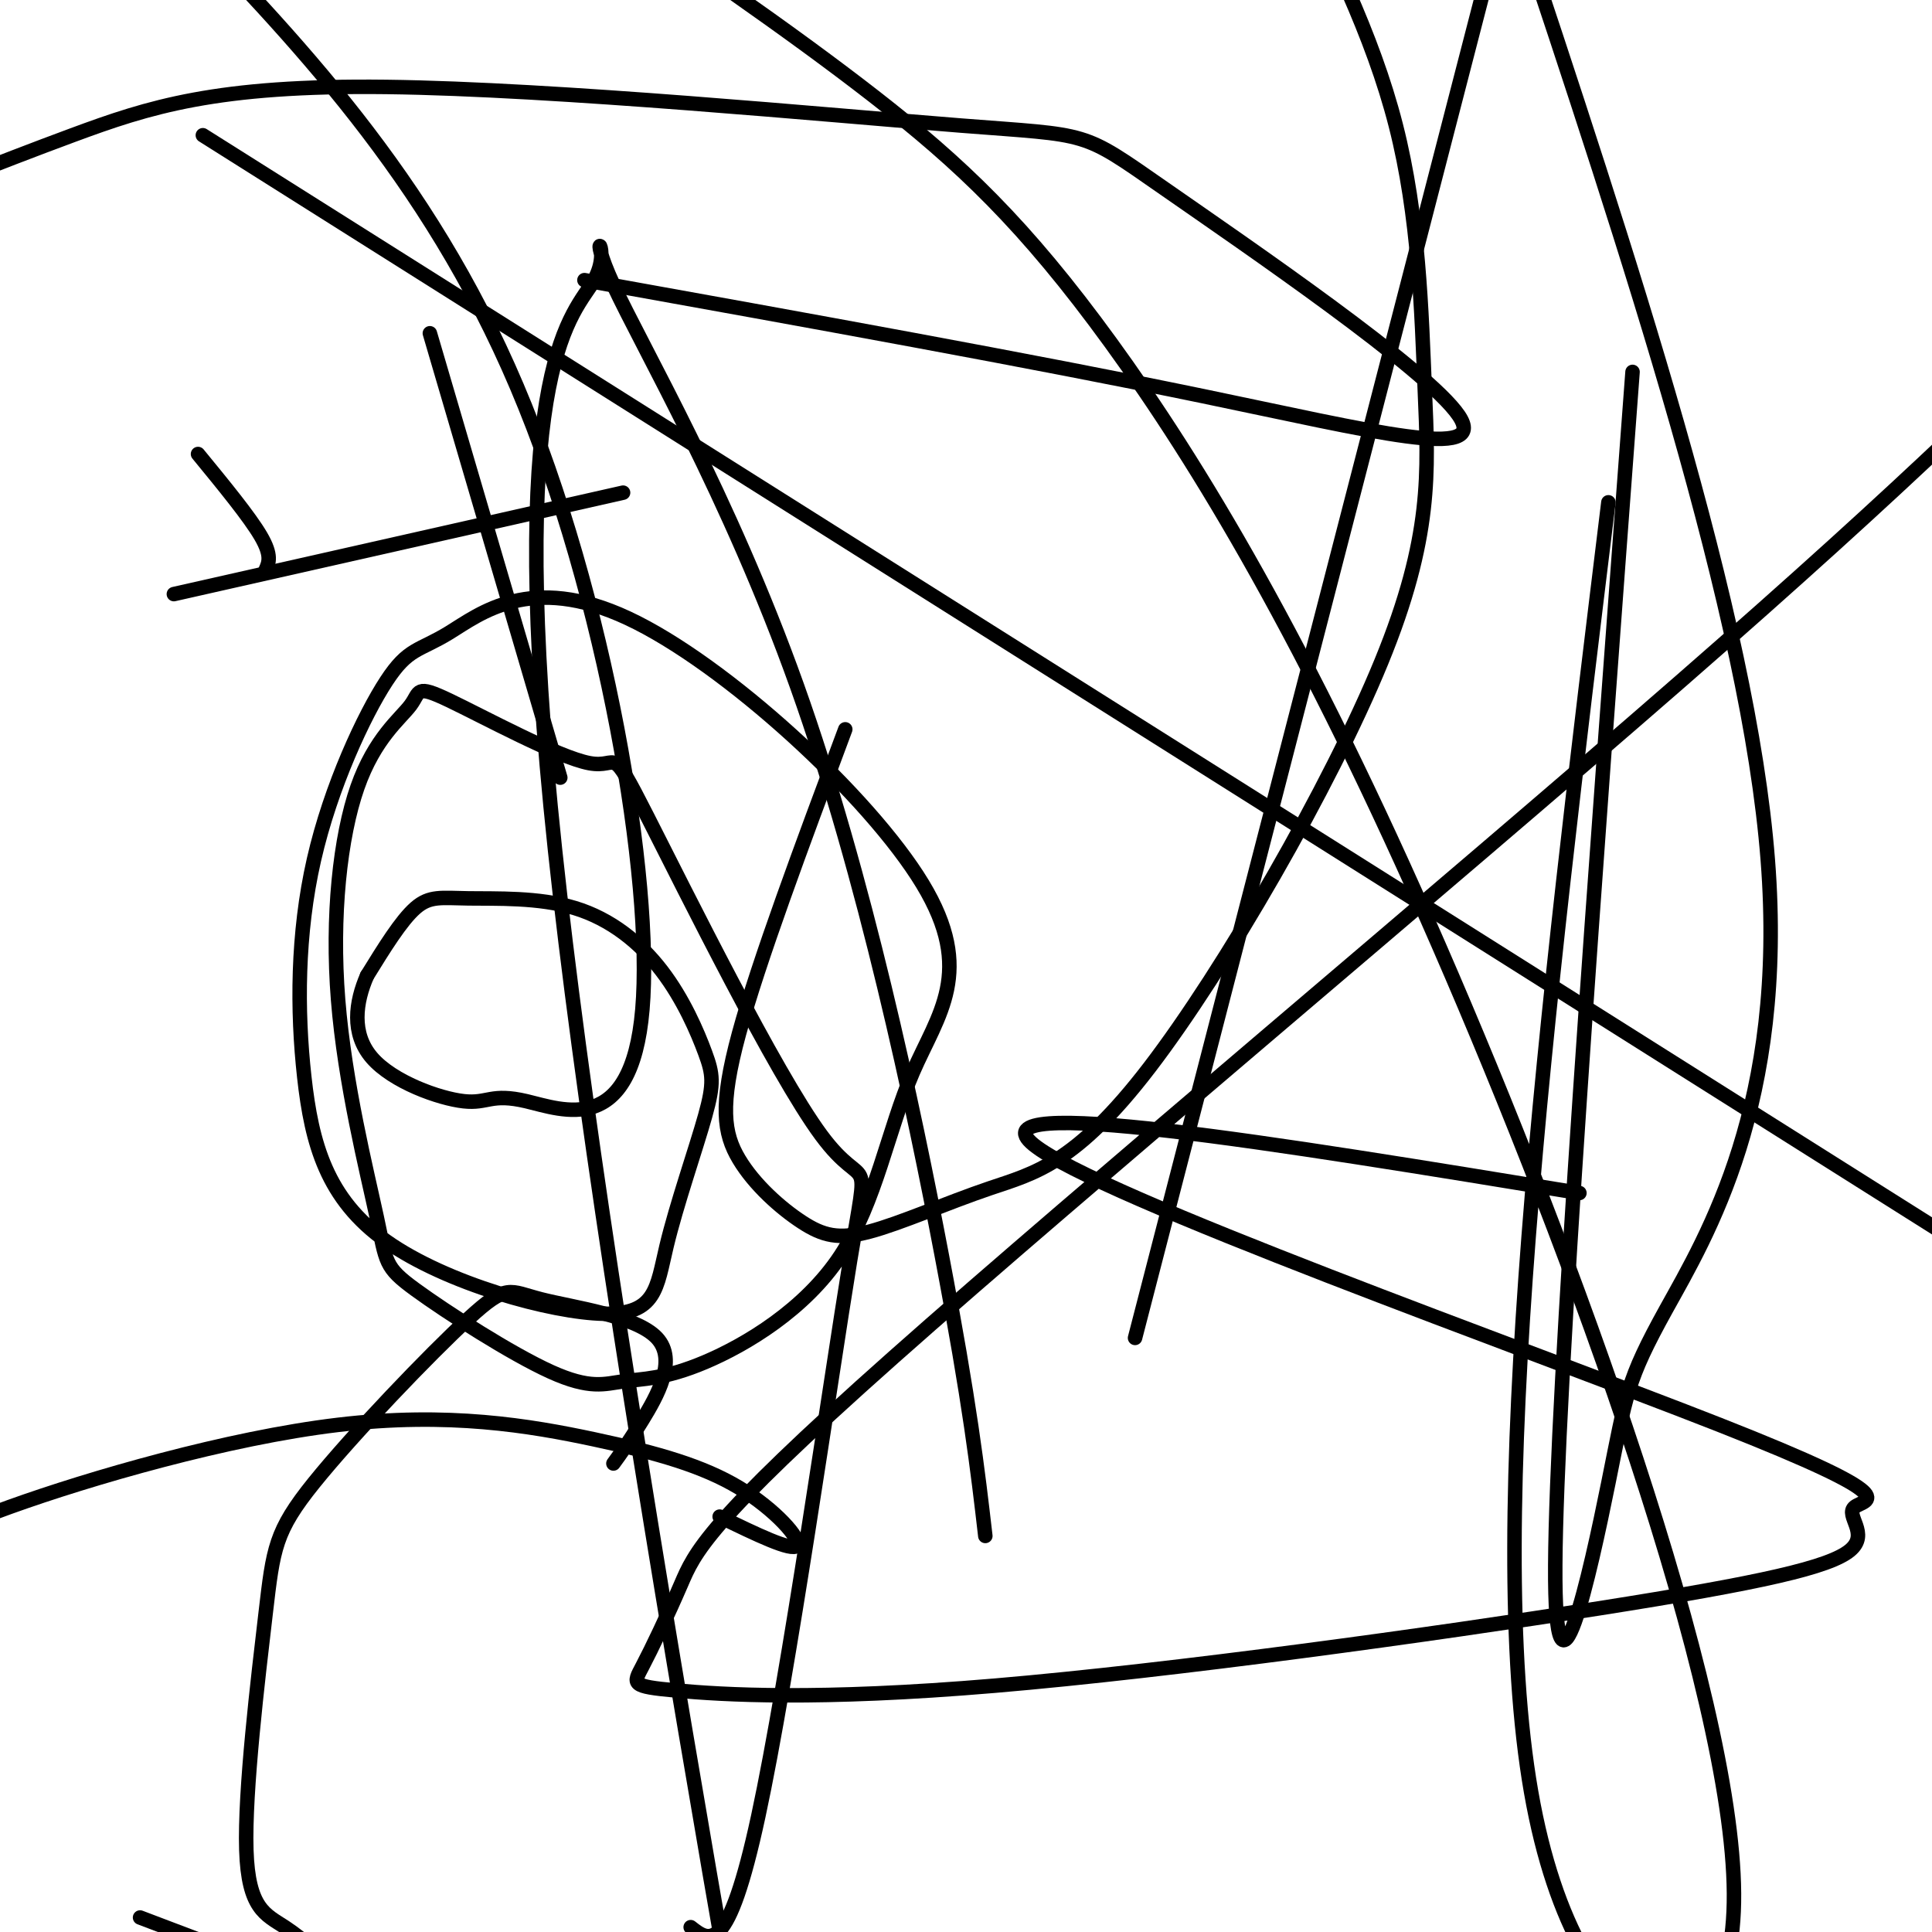 <svg viewBox='0 0 400 400' version='1.1' xmlns='http://www.w3.org/2000/svg' xmlns:xlink='http://www.w3.org/1999/xlink'><g fill='none' stroke='#000000' stroke-width='3' stroke-linecap='round' stroke-linejoin='round'><path d='M41,94c5.333,6.500 10.667,13.000 13,17c2.333,4.000 1.667,5.500 1,7'/><path d='M89,69c0.000,0.000 27.000,92.000 27,92'/><path d='M36,123c0.000,0.000 93.000,-21.000 93,-21'/><path d='M175,151c-8.975,24.044 -17.951,48.089 -22,63c-4.049,14.911 -3.173,20.689 0,26c3.173,5.311 8.642,10.154 13,13c4.358,2.846 7.607,3.693 14,2c6.393,-1.693 15.932,-5.928 25,-9c9.068,-3.072 17.665,-4.981 33,-25c15.335,-20.019 37.409,-58.150 48,-84c10.591,-25.850 9.697,-39.421 9,-56c-0.697,-16.579 -1.199,-36.165 -6,-55c-4.801,-18.835 -13.900,-36.917 -23,-55'/><path d='M29,397c0.000,0.000 166.000,63.000 166,63'/><path d='M204,318c-1.577,-13.618 -3.155,-27.236 -9,-58c-5.845,-30.764 -15.959,-78.674 -30,-118c-14.041,-39.326 -32.011,-70.067 -38,-83c-5.989,-12.933 0.003,-8.059 -4,-1c-4.003,7.059 -18.001,16.303 -9,109c9.001,92.697 41.000,268.849 73,445'/><path d='M235,277c0.000,0.000 90.000,-348.000 90,-348'/><path d='M338,77c-7.896,105.654 -15.793,211.308 -16,247c-0.207,35.692 7.274,1.423 11,-17c3.726,-18.423 3.695,-20.998 12,-36c8.305,-15.002 24.944,-42.429 21,-93c-3.944,-50.571 -28.472,-124.285 -53,-198'/><path d='M42,28c0.000,0.000 436.000,275.000 436,275'/><path d='M327,247c-63.033,-10.335 -126.066,-20.670 -113,-10c13.066,10.670 102.233,42.346 142,58c39.767,15.654 30.136,15.285 28,17c-2.136,1.715 3.222,5.516 -1,9c-4.222,3.484 -18.025,6.653 -52,12c-33.975,5.347 -88.122,12.871 -125,16c-36.878,3.129 -56.486,1.864 -66,1c-9.514,-0.864 -8.933,-1.325 -7,-5c1.933,-3.675 5.219,-10.562 8,-17c2.781,-6.438 5.056,-12.426 44,-47c38.944,-34.574 114.555,-97.736 163,-140c48.445,-42.264 69.722,-63.632 91,-85'/><path d='M333,104c-12.896,105.447 -25.791,210.894 -16,267c9.791,56.106 42.270,62.871 42,21c-0.270,-41.871 -33.289,-132.378 -61,-196c-27.711,-63.622 -50.115,-100.360 -68,-125c-17.885,-24.640 -31.253,-37.183 -49,-51c-17.747,-13.817 -39.874,-28.909 -62,-44'/><path d='M121,58c46.360,8.349 92.720,16.698 128,24c35.280,7.302 59.481,13.555 53,4c-6.481,-9.555 -43.643,-34.920 -61,-47c-17.357,-12.080 -14.910,-10.877 -42,-13c-27.090,-2.123 -83.716,-7.572 -119,-8c-35.284,-0.428 -49.224,4.163 -65,10c-15.776,5.837 -33.388,12.918 -51,20'/><path d='M149,314c7.507,3.647 15.014,7.293 16,6c0.986,-1.293 -4.548,-7.526 -12,-12c-7.452,-4.474 -16.822,-7.189 -30,-10c-13.178,-2.811 -30.163,-5.718 -53,-3c-22.837,2.718 -51.525,11.062 -68,17c-16.475,5.938 -20.738,9.469 -25,13'/><path d='M127,303c1.525,-2.089 3.050,-4.177 6,-9c2.950,-4.823 7.324,-12.380 3,-17c-4.324,-4.620 -17.347,-6.301 -24,-8c-6.653,-1.699 -6.936,-3.415 -15,4c-8.064,7.415 -23.909,23.962 -32,34c-8.091,10.038 -8.426,13.567 -10,27c-1.574,13.433 -4.385,36.770 -4,49c0.385,12.230 3.967,13.351 8,16c4.033,2.649 8.516,6.824 13,11'/><path d='M143,399c3.866,3.034 7.732,6.068 14,-23c6.268,-29.068 14.938,-90.236 19,-115c4.062,-24.764 3.514,-13.122 -6,-26c-9.514,-12.878 -27.996,-50.275 -36,-66c-8.004,-15.725 -5.529,-9.780 -12,-11c-6.471,-1.220 -21.887,-9.607 -29,-13c-7.113,-3.393 -5.922,-1.793 -8,1c-2.078,2.793 -7.424,6.778 -11,17c-3.576,10.222 -5.383,26.679 -4,44c1.383,17.321 5.957,35.505 8,45c2.043,9.495 1.555,10.301 8,15c6.445,4.699 19.822,13.292 28,17c8.178,3.708 11.158,2.530 15,2c3.842,-0.530 8.547,-0.413 17,-4c8.453,-3.587 20.654,-10.879 28,-22c7.346,-11.121 9.837,-26.070 15,-38c5.163,-11.930 12.998,-20.839 2,-39c-10.998,-18.161 -40.830,-45.573 -61,-55c-20.170,-9.427 -30.679,-0.869 -37,3c-6.321,3.869 -8.454,3.050 -13,10c-4.546,6.950 -11.505,21.669 -15,37c-3.495,15.331 -3.524,31.274 -2,45c1.524,13.726 4.603,25.234 17,34c12.397,8.766 34.114,14.788 45,15c10.886,0.212 10.943,-5.387 13,-14c2.057,-8.613 6.114,-20.240 8,-27c1.886,-6.760 1.601,-8.651 0,-13c-1.601,-4.349 -4.517,-11.154 -9,-17c-4.483,-5.846 -10.531,-10.732 -18,-13c-7.469,-2.268 -16.357,-1.918 -22,-2c-5.643,-0.082 -8.041,-0.595 -11,2c-2.959,2.595 -6.480,8.297 -10,14'/><path d='M76,202c-2.380,5.428 -3.329,11.998 1,17c4.329,5.002 13.936,8.437 19,9c5.064,0.563 5.584,-1.746 13,0c7.416,1.746 21.727,7.547 24,-19c2.273,-26.547 -7.494,-85.442 -26,-129c-18.506,-43.558 -45.753,-71.779 -73,-100'/></g>
</svg>